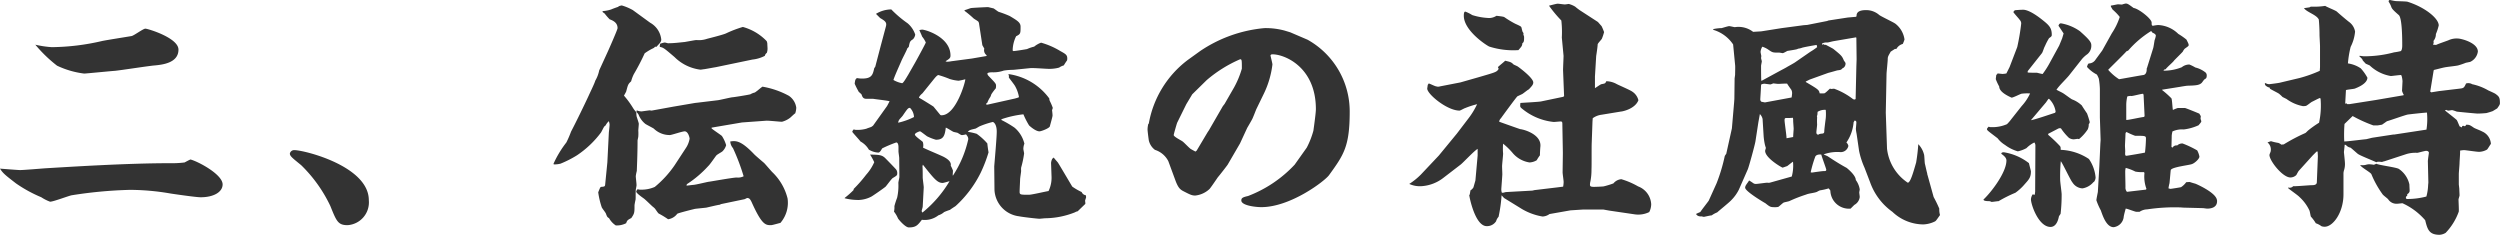 <svg xmlns="http://www.w3.org/2000/svg" width="243.025" height="22.824" viewBox="0 0 243.025 22.824">
  <path id="syaze-2" d="M1.032-4.08c.288.456.5.624,1.56,1.44A13.1,13.1,0,0,0,5.04-1.3,4.154,4.154,0,0,0,5.9-.864c.312,0,1.752-.552,2.088-.624A42.353,42.353,0,0,1,13.7-2.016a23.491,23.491,0,0,1,3.936.36c.96.144,2.52.36,2.9.36,1.3,0,2.136-.528,2.136-1.248,0-.96-2.328-2.208-3.12-2.424-.1.024-.48.24-.576.288a9.5,9.5,0,0,1-1.392.072c-4.3,0-9.84.36-12.216.5-.288.024-2.064.168-2.376.168C2.832-3.936,1.344-4.056,1.032-4.08ZM4.464-16.128a13.338,13.338,0,0,0,2.112,2.04,8.55,8.55,0,0,0,2.64.768c.144,0,2.568-.24,2.952-.264.552-.048,3.288-.48,3.912-.528.744-.072,2.3-.24,2.3-1.536,0-1.152-3-2.04-3.216-2.04s-1.1.672-1.344.72c-.408.072-2.4.384-2.856.48a22.4,22.4,0,0,1-4.9.6A9.68,9.68,0,0,1,4.464-16.128ZM29.64-5.88a.426.426,0,0,0-.432.336c0,.264.312.48,1.1,1.128a13.779,13.779,0,0,1,2.832,3.96c.6,1.488.744,1.872,1.68,1.872a2.22,2.22,0,0,0,2.064-2.424C36.888-4.32,30.6-5.88,29.64-5.88ZM66.6-4.392A10.133,10.133,0,0,1,64.68-2.3a3.2,3.2,0,0,1-1.392.264.614.614,0,0,1-.264-.048c-.024.024-.144.144-.144.24,0,.168.72.648.744.672.144.1.72.672.864.792a1.553,1.553,0,0,1,.216.192c.288.408.312.456.408.5a8.348,8.348,0,0,1,.864.528,1.324,1.324,0,0,0,.888-.528c.072-.072,1.608-.456,1.728-.48.144-.024.96-.1,1.1-.12,1.032-.24,1.152-.264,1.344-.288l.048-.048,2.3-.48c.048,0,.24-.12.288-.12.24,0,.312.192.408.36,1.008,2.256,1.368,2.28,1.9,2.28.144,0,.768-.192.912-.216a2.991,2.991,0,0,0,.7-2.376A5.3,5.3,0,0,0,76.1-3.744c-.12-.12-.672-.768-.792-.888-.144-.12-.792-.672-.936-.816-1.344-1.416-1.824-1.344-2.352-1.272a1.089,1.089,0,0,0,.264.648A20.6,20.6,0,0,1,73.32-3.336a1.209,1.209,0,0,1-.672.12c-.36,0-2.472.384-2.688.408s-1.32.312-1.584.312c-.384.048-.432.048-.6.072a.176.176,0,0,1,.1-.192,10.485,10.485,0,0,0,2.016-1.728c.144-.12.648-.864.768-1.008.072-.1.528-.336.6-.408a1.338,1.338,0,0,0,.36-.6,3.4,3.4,0,0,0-.408-.888c-.12-.12-.864-.6-1.008-.744v-.072l.7-.12,2.256-.384,2.328-.168c.24-.024,1.32.1,1.56.1A2.26,2.26,0,0,0,77.808-9c.072-.048.432-.408.528-.456a1.89,1.89,0,0,0,.1-.552,1.663,1.663,0,0,0-.72-1.152,8.281,8.281,0,0,0-2.568-.888c-.168.12-.456.36-.48.384-.048.024-.24.192-.288.192a1.441,1.441,0,0,0-.408.168c-.288.072-1.632.288-1.752.288-.216.024-1.2.264-1.416.288l-1.992.24-.216.024-2.112.36-2.112.384c-.024,0-.144-.024-.192-.024s-.744.1-.768.1a1.153,1.153,0,0,1-.48-.1c-.024.12-.048.12-.024.144.024.048.216.264.216.312a2.127,2.127,0,0,0,.648.864c.1.072.72.384.816.456a2.209,2.209,0,0,0,1.56.624c.168,0,1.2-.36,1.44-.36.336,0,.48.6.48.72a2.376,2.376,0,0,1-.384.936Zm-7.32-9.24a3.263,3.263,0,0,1-.384,1.008c-.048.216-.528,1.2-.624,1.416C57.864-10.32,57-8.544,56.544-7.68a10.016,10.016,0,0,1-.456,1.056A10.139,10.139,0,0,0,54.84-4.56c0,.048.024.072.048.072a2.616,2.616,0,0,0,.624-.072,10.158,10.158,0,0,0,1.608-.816,9.472,9.472,0,0,0,2.328-2.208c.072-.1.264-.528.336-.6l.12-.1a1.419,1.419,0,0,1,.312-.408,1.2,1.2,0,0,1,.072.336c0,.144-.072.768-.072.792l-.144,2.88L59.856-2.5c-.024.168-.1.168-.36.192-.1,0-.12.048-.312.528a7.812,7.812,0,0,0,.336,1.44c.024.1.36.5.408.624.12.312.12.336.312.456a2.011,2.011,0,0,0,.648.7A1.933,1.933,0,0,0,61.9,1.224c.1-.288.144-.312.5-.5.312-.456.312-.528.312-1.248a4.966,4.966,0,0,1,.1-.528c.024-.12,0-.816.024-.96,0-.048.072-.384.072-.456,0-.192-.072-.72-.072-.888a3.726,3.726,0,0,1,.1-.5c0-.12.072-1.632.072-2.952,0-.048.072-.336.072-.408a4.6,4.6,0,0,0,0-.576c0-.024.048-.552.048-.648s-.192-.624-.216-.744a2.488,2.488,0,0,1-.024-.384,2.253,2.253,0,0,1-.336-.432,8.743,8.743,0,0,0-.864-1.176c.024-.048.192-.336.216-.408.168-.624.168-.7.48-.984a3.532,3.532,0,0,1,.264-.7A21.78,21.78,0,0,0,63.7-15.288a5.489,5.489,0,0,1,.7-.432c.216-.1.216-.1.312-.216l.12.024c.36-.384.48-.5.48-.72a2.115,2.115,0,0,0-1.08-1.632l-1.68-1.224a5.193,5.193,0,0,0-1.08-.456c-.24.048-.288.072-.36.144-.024,0-.624.216-.648.24a3.343,3.343,0,0,1-.864.168l.024.1c.024.024.144.1.192.144a5.275,5.275,0,0,0,.48.552c.312.12.768.312.768.864,0,.144-.936,2.256-.96,2.3Zm5.88-2.352.024.072c.36.072.456.168,1.416.984A4.316,4.316,0,0,0,69.12-13.7c.072,0,.336-.048.384-.048.168-.024.936-.168,1.1-.192l3.576-.744a3.3,3.3,0,0,0,1.2-.36.478.478,0,0,1,.192-.288,1.239,1.239,0,0,0,.072-.408c0-.072-.024-.456-.024-.528,0-.048-.048-.144-.048-.192a5.022,5.022,0,0,0-2.328-1.392,11.066,11.066,0,0,0-1.632.624c-.24.12-1.56.456-1.848.528a2.414,2.414,0,0,1-1.032.12c-.12,0-.984.168-1.152.192-.5.048-1.032.12-1.608.12-.048,0-.264-.072-.336-.072a2.9,2.9,0,0,0-.432.12Zm23.3,12.72c0,.072-.1.48-.1.576a5.28,5.28,0,0,1-.12,1.44,7.35,7.35,0,0,0-.264.816A1.883,1.883,0,0,1,87.936.1a2.887,2.887,0,0,1,.384.648c.024.072.7.888,1.056.888.7,0,.864-.216,1.272-.744A2.152,2.152,0,0,0,92.256.456a1.476,1.476,0,0,0,.552-.312,5.618,5.618,0,0,1,.576-.216c.072-.072.456-.312.528-.36a10.9,10.9,0,0,0,2.448-3.24,13.587,13.587,0,0,0,.768-1.992c-.048-.24-.1-.672-.12-.864a5.8,5.8,0,0,0-1.032-.936,5.581,5.581,0,0,0-.864-.192c.144-.168.216-.192.744-.312.072-.024.336-.192.384-.216a8.154,8.154,0,0,1,1.3-.432c.048,0,.384.168.384.936,0,.264-.024.648-.1,1.632L97.68-4.3l.024,2.28A2.714,2.714,0,0,0,100.08.552c.336.072,1.8.24,1.992.24.1,0,.5-.048.6-.048a7.975,7.975,0,0,0,2.856-.576.712.712,0,0,1,.264-.1c.048-.048.744-.72.744-.72a1.268,1.268,0,0,0-.024-.288c0-.072.1-.312.1-.36s-.024-.144-.024-.192a.5.5,0,0,1-.408-.312,5.777,5.777,0,0,1-.912-.528c-.024-.024-1.248-2.112-1.392-2.328-.048-.072-.384-.432-.408-.5l-.144.12a1.151,1.151,0,0,0-.12.408l.048,1.344A2.965,2.965,0,0,1,102.96-1.9c-.312.048-1.632.36-1.9.36-.816,0-.912,0-.912-.288,0-.192.048-1.1.048-1.2,0-.144.1-.72.1-.84a1.356,1.356,0,0,1,0-.312,9.374,9.374,0,0,0,.288-1.368c0-.072-.072-.384-.072-.456a1.422,1.422,0,0,1,.1-.5,2.938,2.938,0,0,0-.96-1.56,10.462,10.462,0,0,0-1.272-.744V-8.88a9.776,9.776,0,0,1,2.136-.48,7.6,7.6,0,0,0,.552,1.08c.048.048.624.576,1.008.576.168,0,.936-.288,1.008-.48.048-.192.264-.936.264-1.056,0-.1-.024-.36-.048-.528a1.13,1.13,0,0,0,.072-.216,5.137,5.137,0,0,0-.288-.672.522.522,0,0,1-.048-.24,5.929,5.929,0,0,0-3.984-2.376.552.552,0,0,1,.048.336c.1.144.576.744.624.864a3.275,3.275,0,0,1,.36,1.032c0,.048-.312.12-.384.144l-2.688.6-.12-.024v-.072l.12-.1a2.369,2.369,0,0,1,.288-.552,1.823,1.823,0,0,0,.1-.264,5.15,5.15,0,0,1,.432-.576,1.077,1.077,0,0,0,.024-.264c0-.192-.072-.264-.744-.96a.473.473,0,0,1-.1-.192c0-.144.384-.144.5-.144a3.019,3.019,0,0,0,1.1-.168,6.389,6.389,0,0,1,.936-.072l1.656-.168c.288-.024,1.512.072,1.752.072a3.545,3.545,0,0,0,1.032-.12,1.49,1.49,0,0,1,.456-.216,5.664,5.664,0,0,1,.312-.48.6.6,0,0,0,.024-.192c0-.336-.144-.432-.672-.72a7.522,7.522,0,0,0-1.872-.816,2.216,2.216,0,0,0-.672.384,4.012,4.012,0,0,0-.7.24c-.12.024-1.128.192-1.32.192l-.072-.048a3.2,3.2,0,0,1,.336-1.392c.432-.216.432-.264.432-.936,0-.408-.336-.6-1.056-1.032a10.049,10.049,0,0,0-1.08-.408c-.1-.048-.432-.312-.5-.336-.024,0-.5-.12-.528-.12-.168,0-1.656.072-1.68.1-.1.024-.528.192-.6.192v.072a9.391,9.391,0,0,1,.864.72c.072.072.432.264.48.336a.537.537,0,0,1,.072.24l.312,2.04.192.336a.581.581,0,0,0,.24.648l-.048.072-1.392.24-1.992.264a2.672,2.672,0,0,1-.408.048.3.3,0,0,1-.168-.048c.384-.24.48-.312.48-.552,0-1.8-2.424-2.52-2.76-2.52a1.238,1.238,0,0,0-.264.048c0,.024.24.528.264.624a2.526,2.526,0,0,1,.36.576c0,.072-.984,1.872-1.056,1.992L89.3-13.176c-.12.192-.456.792-.576.792a2.631,2.631,0,0,1-.84-.312c.072-.288.456-1.128.768-1.848.072-.192.528-1.032.576-1.224l.144-.144c.1-.48.1-.552.408-.744A.811.811,0,0,0,90-17.112a2.442,2.442,0,0,0-.744-1.1,10.875,10.875,0,0,1-1.584-1.344,2.874,2.874,0,0,0-1.488.432l.408.408c.5.288.672.432.552.84l-.5,1.872-.528,2.016-.1.144c-.144.648-.24,1.032-1.248,1.008-.192,0-.408-.048-.48-.048,0,.072,0,.072-.1.144a2.425,2.425,0,0,0-.072.408,6.69,6.69,0,0,0,.36.72c0,.072.288.264.312.336.072.216.144.408.456.408H85.9c.264.048,1.392.168,1.608.24l-.24.456L85.9-8.256l-.168.12c-.048.024-.432.144-.456.168a3.089,3.089,0,0,1-.984.12.563.563,0,0,1-.264-.048c-.024.024-.144.144-.144.24,0,.048.7.792.792.936a2.14,2.14,0,0,1,.816.792,1.937,1.937,0,0,0,.912.288c.144,0,.24-.168.384-.408a12.11,12.11,0,0,1,1.368-.576c.192,0,.216.336.216.432v.432c0,.1.072.552.072.648Zm5.184-.168c0-.072.024-.384.024-.456a3.424,3.424,0,0,0-.216-.48c.1-.456-.528-.768-.7-.864-.552-.264-1.464-.624-1.992-.888a1.038,1.038,0,0,0-.024-.552c-.1-.12-.768-.552-.768-.72s.456-.312.48-.312c.072,0,.12.048.7.48a4.641,4.641,0,0,0,.864.336c.744,0,.864-.408.96-1.176.12.024.624.36.744.408.048.024.336.072.408.1.312.192.336.216.432.216a2.161,2.161,0,0,0,.384-.072c.168.216.216.288.216.48a10.614,10.614,0,0,1-1.488,3.528Zm-2.9-1.032c1.08,1.368,1.416,1.776,1.92,1.776.1,0,.552-.144.672-.168A11.3,11.3,0,0,1,90.7.192c-.048-.072-.072-.1-.072-.168,0-.048.1-.336.1-.408l.1-1.872c0-.144-.1-.816-.1-.96,0-.168,0-.912-.024-1.1Zm1.08-8.328c.1-.12.312-.384.432-.384a10.053,10.053,0,0,1,1.1.384,3.938,3.938,0,0,0,.864.168,6.274,6.274,0,0,0,.648-.144c0,.336-.936,3.5-2.3,3.5a.176.176,0,0,1-.144-.048l-.648-.792c-.024-.024-1.248-.792-1.416-.864a.629.629,0,0,1,.12-.216A1.833,1.833,0,0,1,90.7-11.4Zm-3.48,4.248a.537.537,0,0,1,.072-.24c.024-.072.312-.36.36-.432.48-.7.528-.768.72-.768a1.343,1.343,0,0,1,.384.888A6.526,6.526,0,0,1,88.344-8.544ZM83.136-1.2a5.47,5.47,0,0,0,1.368.168,2.879,2.879,0,0,0,1.2-.312c.12-.048,1.32-.888,1.416-.984s.576-.768.7-.84c.408-.24.432-.264.432-.48a.591.591,0,0,0-.1-.336c-.048-.072-.84-.888-1.008-1.056-.36-.384-.624-.384-1.536-.408a5.708,5.708,0,0,1,.408.744,4.612,4.612,0,0,1-.792,1.224,12.885,12.885,0,0,1-1.2,1.368L84-1.992a8.1,8.1,0,0,1-.84.744Zm29.52-7.224a2.479,2.479,0,0,0-.072.528c0,.144.072.72.12,1.056a1.588,1.588,0,0,0,.6.936,2.206,2.206,0,0,1,1.3,1.1l.7,1.9c.264.7.456.84.7.984.744.384.888.456,1.224.456a2.388,2.388,0,0,0,1.368-.624c.144-.144.7-.984.84-1.176.1-.1.912-1.152.936-1.2l1.2-2.064.7-1.512c.072-.12.408-.7.48-.84.072-.12.336-.816.408-.984l.7-1.44a8.967,8.967,0,0,0,.864-2.9c0-.12-.168-.744-.192-.888a.2.2,0,0,1,.192-.1c1.2,0,4.224,1.248,4.224,5.328,0,.336-.144,1.392-.24,2.088a8.034,8.034,0,0,1-.648,1.656l-1.176,1.656a12.111,12.111,0,0,1-4.536,3.048c-.552.12-.648.216-.648.432,0,.48,1.344.648,1.944.648,2.832,0,6.144-2.52,6.576-3.1,1.44-1.992,2.016-2.784,2.016-6.192a7.977,7.977,0,0,0-4.1-6.984l-1.68-.72-.552-.168a7.076,7.076,0,0,0-1.944-.24,13.27,13.27,0,0,0-6.264,2.232l-1.2.864a9.881,9.881,0,0,0-3.792,6.192Zm4.584,2.688c-.216-.12-.312-.168-.432-.24-.144-.072-.672-.648-.816-.744-.12-.1-.864-.456-.864-.624,0-.072.288-1.08.336-1.2l.888-1.8.576-.96,1.392-1.368a12.707,12.707,0,0,1,3.264-2.04c.168,0,.168.1.168.912a8.751,8.751,0,0,1-.768,1.848l-.912,1.584-.168.216L118.56-7.824l-.144.216L117.36-5.832Zm20.784,3.144a2.459,2.459,0,0,0,1.224.216,3.875,3.875,0,0,0,2.136-.84l1.656-1.272c.24-.192,1.32-1.344,1.632-1.512v.648l-.216,2.424-.192.672a.824.824,0,0,1-.288.288l-.072.408-.048.048c0,.12.552,3.024,1.7,3.024a1.051,1.051,0,0,0,.912-.48,1.069,1.069,0,0,1,.24-.432A14.585,14.585,0,0,0,147-1.488l.24.264,1.56.96a5.815,5.815,0,0,0,2.184.84,1.235,1.235,0,0,0,.672-.24l2.04-.36L154.872-.1h2.04l.552.1,2.448.36a2.418,2.418,0,0,0,1.44-.216,1.719,1.719,0,0,0,.192-.768,1.958,1.958,0,0,0-1.272-1.728,7.542,7.542,0,0,0-1.632-.7,1.107,1.107,0,0,0-.768.408,8.626,8.626,0,0,1-.936.288c-.12.024-.816.048-.936.048-.336,0-.408-.048-.408-.216a1.416,1.416,0,0,1,.048-.336,5.852,5.852,0,0,0,.1-1.152c.024-.384,0-2.184.024-2.616l.072-2.016.024-.336a1.845,1.845,0,0,1,.84-.336l1.9-.312c.12,0,1.368-.24,1.7-1.1a1.387,1.387,0,0,0-.6-.84c-.192-.144-1.248-.6-1.488-.72a2.146,2.146,0,0,0-1.032-.288c-.1.216-.1.216-.48.288-.1.024-.528.336-.624.384v-1.128l.12-1.992c.024-.144.144-.936.144-1.128,0-.1.36-.456.408-.552a5.108,5.108,0,0,0,.216-.648,5.862,5.862,0,0,0-.24-.576l-.36-.408-1.776-1.152a5.27,5.27,0,0,1-.432-.336,2.318,2.318,0,0,0-.624-.264c-.024,0-.312.048-.384.048-.1,0-.6-.072-.7-.072-.12,0-.72.168-.84.192a12.175,12.175,0,0,0,1.2,1.44,9.88,9.88,0,0,1,.048,1.656l.168,1.776c0,.192-.048,1.176-.048,1.392l.1,2.52-.072.072-2.184.456c-.288.048-1.68.12-1.992.144-.024.288-.048.36.072.48a5.744,5.744,0,0,0,3.168,1.368c.1,0,.576-.048.672-.048.168,0,.168.1.168.312l.048,2.664v.216l-.024,1.752c0,.144.1.792.1.936a2.94,2.94,0,0,1-.048.456l-.576.072-2.208.264L150-1.944l-2.592.144-.288.072-.1-.024a1.167,1.167,0,0,1-.048-.336c0-.024.1-1.32.1-1.44s-.024-.648-.024-.792.1-1.032.1-1.224a5.511,5.511,0,0,1,0-.96,6.668,6.668,0,0,1,.936.912,2.661,2.661,0,0,0,1.632.912,1.477,1.477,0,0,0,.7-.216,4.17,4.17,0,0,1,.312-.48c0-.216.024-.672.048-.888.072-1.128-1.536-1.608-1.968-1.656-.024,0-1.92-.672-2.04-.72a.535.535,0,0,1,.168-.336c.24-.336,1.56-2.136,1.608-2.136l.456-.216c.1-.048.528-.408.648-.456.288-.312.432-.456.432-.672,0-.456-1.416-1.488-1.488-1.536-.048-.048-.36-.168-.432-.216-.216-.216-.288-.24-.816-.36-.072.1-.6.5-.7.624l.072.168c-.192.312-.24.312-1.968.816l-1.752.5L141-12.072a.53.53,0,0,1-.336,0c-.12,0-.624-.264-.744-.288l-.1.144c0,.048-.048.312-.048.36,0,.528,1.92,2.136,3.144,2.136.072,0,.432-.216.528-.24a8.47,8.47,0,0,1,1.176-.384A7.183,7.183,0,0,1,143.808-9l-1.152,1.512L140.9-5.352,139.152-3.5A6.551,6.551,0,0,1,138.024-2.592ZM146.5-18.936a1.326,1.326,0,0,1-.7.216,6.165,6.165,0,0,1-1.656-.288,3.516,3.516,0,0,0-.672-.336c-.144,0-.144.288-.144.408,0,1.488,2.352,2.976,2.5,3a7.725,7.725,0,0,0,2.808.336c.336-.384.36-.408.384-.672.168-.1.168-.264.168-.624a1.116,1.116,0,0,0-.072-.216c.024-.12.024-.144-.072-.264a2.987,2.987,0,0,1-.1-.384c-.048-.144-.048-.144-.624-.408a9.325,9.325,0,0,1-1.032-.624C147.216-18.84,147.144-18.864,146.5-18.936ZM165.912.36l.1.1a.546.546,0,0,0,.384.1c.048,0,.24.048.264.048.048,0,.648-.144.768-.144a2.258,2.258,0,0,1,.528-.288C168.144,0,169.1-.768,169.3-.984a3.972,3.972,0,0,0,.768-1.056l.864-1.968c.1-.216.672-2.3.744-2.712l.288-1.872.144-.792a.953.953,0,0,1,.264.48l.1,1.632a5.888,5.888,0,0,0,.12.84,3.059,3.059,0,0,0,.1.336c0,.024-.072.24-.072.288,0,.7,1.632,1.632,1.7,1.632.168-.048.336-.12.432-.144.048-.024.48-.384.576-.432a3.981,3.981,0,0,1-.12,1.44l-2.136.6a.8.8,0,0,1-.24,0c-.168,0-.936.12-1.1.12a.431.431,0,0,1-.264-.072,3.909,3.909,0,0,0-.408-.264c-.168.288-.384.48-.384.7,0,.36,1.872,1.464,1.968,1.512.48.384.5.384.984.384A1.268,1.268,0,0,0,173.9-.36c.144-.1.36-.312.5-.408.072-.048.528-.12.6-.168a14.014,14.014,0,0,1,1.608-.624c.264-.12.768-.144,1.056-.264a1.612,1.612,0,0,1,.288-.144,5.547,5.547,0,0,0,.84-.192,1.319,1.319,0,0,1,.168.216,1.806,1.806,0,0,0,1.968,1.752l.36-.36a1,1,0,0,0,.528-.768c0-.072-.048-.384-.048-.456,0-.024.048-.24.048-.288a2.075,2.075,0,0,0-.384-.912c0-.456-.792-1.1-.888-1.176-.624-.336-1.224-.72-1.8-1.1-.048-.048-.384-.168-.432-.216a3.914,3.914,0,0,1,1.656-.216.761.761,0,0,0,.744-.6.594.594,0,0,0-.192-.336,4.061,4.061,0,0,0,.7-1.968l.1-.168c.1.024.168.048.168.192,0,.1-.048.6-.048.624a3.889,3.889,0,0,0,.072.48l.24,1.656a7.871,7.871,0,0,0,.528,1.632l.552,1.44A5.993,5.993,0,0,0,184.992.12a4.4,4.4,0,0,0,3,1.224,2.792,2.792,0,0,0,1.128-.288c.1-.048.144-.12.5-.624a2,2,0,0,1-.072-.624A12.2,12.2,0,0,0,189-1.32l-.6-2.16a.3.3,0,0,1-.024-.144c-.024-.024-.192-.816-.216-.888-.048-.144-.048-.84-.1-.96a2.2,2.2,0,0,0-.552-.984A17.143,17.143,0,0,1,187.3-4.68c-.264.912-.552,1.968-.816,1.968a4.585,4.585,0,0,1-2.016-3.312l-.12-3.5.072-3.72c0-.216.12-1.272.12-1.536,0-.192.1-.336.288-.672l.408-.264h.144A1,1,0,0,1,186-16.2a3.2,3.2,0,0,0,.168-.432,2.341,2.341,0,0,0-.888-1.536c-.192-.144-1.32-.672-1.56-.84a1.922,1.922,0,0,0-1.3-.48c-.456,0-.936.1-.912.576l-.048.072-.816.072-1.872.288-.12.048-1.944.384-.336.024-2.16.288-1.968.312-.792.048a2.324,2.324,0,0,0-1.776-.456c-.072,0-.456-.1-.552-.1-.12,0-.7.192-.744.192a4.086,4.086,0,0,0-.816.1l.024.072a3.516,3.516,0,0,1,1.92,1.416l.192,1.992c.024.12,0,.792,0,.936,0,.072-.048.336-.048.408l-.024,1.968-.024.336-.216,2.52L168.84-5.52a1.684,1.684,0,0,0-.144.216,16.968,16.968,0,0,1-.792,2.64l-.768,1.7c-.024.048-.7.912-.816,1.1l-.384.168Zm6.336-10.944c-.1-.12-.1-.144-.1-.24,0-.072.072-1.128.072-1.344l.048-.12c.048,0,.216-.048.264-.048.024,0,.576.072.6.072a1.17,1.17,0,0,0,.264-.1c.072,0,.408.048.5.048.12,0,.744-.048.864-.024.048.1.336.5.408.6a.735.735,0,0,1,.072.36,3.289,3.289,0,0,1-.048.384l-2.592.48Zm0-2.04c-.024-.144-.024-1.3-.024-1.44,0-.072.072-.384.072-.456,0-.024-.072-.264-.072-.312,0-.024.024-.168.024-.192s-.072-.336-.072-.408a1.136,1.136,0,0,1,.168-.5,2.173,2.173,0,0,1,.624.312c.384.264.408.264,1.032.264.048,0,.288.048.312.048.072.024.408-.192.48-.216.144-.024.792-.12.936-.168l.1-.048a1.7,1.7,0,0,0,.408-.1c.264-.072,1.224-.24,1.392-.264l.048.216a6.6,6.6,0,0,1-.672.456L175.512-14.4c-.1.072-.672.384-.792.456-.024.024-.48.264-.528.288l-1.9,1.032ZM174.7-7.032c0-.288-.192-1.536-.192-1.752S174.576-9,174.72-9a5.016,5.016,0,0,0,.6-.024,1.268,1.268,0,0,1,.024.288c0,.12.048.672.048.792,0,.048-.048.672-.048.792Zm4.224-4.824c-.072.048-.432.432-.552.456a2.875,2.875,0,0,1-.456,0c-.048-.336-.168-.408-1.344-1.1v-.048l.384-.192,1.8-.648c.288-.072.7-.192.864-.24.36-.048.384-.048.5-.192a.494.494,0,0,0,.312-.528c0-.024-.144-.216-.168-.264-.168-.408-.24-.48-1.008-1.1-.1-.072-.624-.336-.744-.408a.182.182,0,0,1-.216-.072l-.072.072-.072-.048v-.072a.865.865,0,0,1,.48-.1c.168,0,.432-.1.72-.144l2.112-.36.024.072.024,2.064-.024.7-.072,3.168c-.1.048-.144.072-.288-.024a6.751,6.751,0,0,0-1.8-.984c-.1,0-.216.024-.288.024ZM177.72-9.6a1.3,1.3,0,0,1,.792-.192,4.552,4.552,0,0,1,0,.816c-.024.192-.144,1.08-.144,1.272,0,.144-.048.192-.168.216-.264.024-.336.048-.384.1-.12.024-.216-.048-.216-.216,0-.1.072-.648.072-.768a5.836,5.836,0,0,1,0-.648.408.408,0,0,0-.024-.168l.048-.1Zm-.672,5.88a10.98,10.98,0,0,1,.432-1.488c.072-.216.336-.264.6-.24.048.24.48,1.368.48,1.464,0,.144-.072.144-.264.144-.144,0-.96.12-1.128.144Zm27.7-10.968a.787.787,0,0,1-.648.384c-.1,0-.168.24-.192.336a3.318,3.318,0,0,0,.96.744,2.18,2.18,0,0,1,.192.408,7.16,7.16,0,0,1,.1,1.008v2.76l.072,2.184-.024.336-.1,2.208-.144,2.5c0,.024-.144.7-.144.816a6.1,6.1,0,0,0,.432.984c.192.552.552,1.632,1.248,1.632A1.125,1.125,0,0,0,207.48.576c.048-.264.144-.6.192-.768.168,0,.888.312,1.056.312h.288a1.387,1.387,0,0,1,.744-.24,17.956,17.956,0,0,1,3.168-.192c.072,0,.336.024.384.024l1.848.048c.072,0,.36.048.432.048.312,0,.96-.072.96-.72a.408.408,0,0,0-.024-.168c-.168-.72-2.064-1.536-2.088-1.536-.36-.1-.408-.12-.552-.168l-.336.024a1.829,1.829,0,0,1-.5.48c-.048.024-.984.168-1.032.168-.024,0-.168-.048-.192-.048a3.726,3.726,0,0,1,.1-.5c.024-.192.1-1.128.12-1.272.072-.312,1.848-.48,2.088-.6.264-.1.7-.5.7-.72a2.036,2.036,0,0,0-.216-.6,9.7,9.7,0,0,0-1.416-.672.707.707,0,0,0-.528.192.436.436,0,0,0-.456.216l-.1-.072c0-.144.024-.936.024-1.1a2.623,2.623,0,0,1,.072-.408,2.249,2.249,0,0,1,1.1-.192,4.953,4.953,0,0,0,1.44-.408c.072-.1.264-.288.264-.384,0-.048-.072-.216-.072-.264,0-.024.024-.24.024-.24-.048-.072-.1-.168-.144-.24-.1-.048-1.392-.576-1.416-.552h-.672a4,4,0,0,0-.48.192c-.048-.168-.072-.984-.144-1.128a8.785,8.785,0,0,0-.888-.792l-.024-.048,1.8-.288c.12-.024.6-.1.672-.1.84-.024,1.152-.048,1.392-.288.024-.024.192-.264.24-.312.192-.12.24-.144.24-.432a.426.426,0,0,0-.1-.24,2.542,2.542,0,0,0-1.008-.5,4.3,4.3,0,0,0-.576-.288,1.172,1.172,0,0,0-.744.264,4.682,4.682,0,0,1-1.776.336c.048-.1.072-.12.216-.144.072-.144.7-.672.792-.816.024-.048.744-.744.864-.888a1.206,1.206,0,0,1,.192-.288c.336-.24.384-.264.384-.36s-.048-.192-.216-.528a6.6,6.6,0,0,0-.792-.552,2.992,2.992,0,0,0-1.968-.864,3.889,3.889,0,0,0-.48.072c-.144,0-.144-.1-.144-.312,0-.36-1.248-1.344-1.752-1.416-.456-.336-.576-.432-.768-.432a2,2,0,0,0-.36.1c-.048,0-.312-.024-.384-.024-.1,0-.576.12-.7.12v.1l.168.288c.12.1.336.312.36.336a4.8,4.8,0,0,1,.336.384,6.348,6.348,0,0,1-.768,1.584l-.936,1.68ZM196.128-8.4a3.557,3.557,0,0,1-1.536.288.475.475,0,0,1-.24-.048c-.048.048-.168.168-.168.24,0,.12.12.192,1.032.888a2.6,2.6,0,0,0,.72.648,3.794,3.794,0,0,0,1.248.624,3.056,3.056,0,0,0,.84-.312,2.762,2.762,0,0,1,.768-.552.518.518,0,0,1,.1.336l-.024,4.44-.024.216-.024.1-.192-.048a.966.966,0,0,0-.168.48c0,.528.744,2.688,1.9,2.688.6,0,.768-.768.816-1.008,0-.048.168-.24.168-.288a16.3,16.3,0,0,0,.1-1.872c0-.192-.144-1.2-.144-1.392A16.281,16.281,0,0,1,201.36-4.8c.168.168.936,1.848,1.152,2.088a1.21,1.21,0,0,0,.96.552,1.779,1.779,0,0,0,1.056-.6l.072-.048a.759.759,0,0,0,.144-.408,3.725,3.725,0,0,0-.648-1.8,5.3,5.3,0,0,0-2.712-.888l-.048-.048a.378.378,0,0,0-.048-.312,13.354,13.354,0,0,0-1.152-1.1v-.1l.96-.5a.452.452,0,0,1,.192-.048.162.162,0,0,1,.144.1,5.406,5.406,0,0,0,.72.84.873.873,0,0,0,.456.144c.072,0,.36-.048.384-.048s.12.024.144.024a4.293,4.293,0,0,0,.84-.936,1.051,1.051,0,0,0,.1-.5.543.543,0,0,0,.1-.216,8.214,8.214,0,0,0-.264-.84c-.072-.1-.5-.744-.5-.768a2.827,2.827,0,0,0-.96-.6c-.144-.072-.768-.552-.912-.624-.072-.048-.528-.264-.6-.312.288-.432.888-.984,1.224-1.392l1.248-1.584a2.873,2.873,0,0,1,.528-.48,1.05,1.05,0,0,0,.384-.912c0-.312-.408-.7-1.1-1.32a4.51,4.51,0,0,0-1.848-.768c-.168,0-.216.168-.24.24.048.048.48.72.5.744l-.144.48-.288.7-.984,1.8a8.339,8.339,0,0,1-.624.96c-.1,0-.528-.12-.552-.12-.144,0-.744,0-.888-.024l-.024-.048.024-.1,1.368-1.728c.072-.072.216-.576.288-.672a6.112,6.112,0,0,1,.408-.792c.216-.144.264-.192.264-.312,0-.72-.264-.96-1.1-1.608-1.1-.84-1.584-.84-1.68-.84-.192,0-.576.024-.816.048l-.144.168c.072.144.552.648.624.768a.488.488,0,0,1,.144.36,21.5,21.5,0,0,1-.384,2.28l-.744,1.944-.312.624a2.393,2.393,0,0,1-.384.048c-.024,0-.432-.048-.48-.048-.024.072-.024.072-.12.144,0,.024-.048.384-.048.408a5.156,5.156,0,0,0,.336.72c0,.5.768.888,1.2,1.08.168,0,.84-.36.984-.384a4.272,4.272,0,0,1,.816-.024,4.775,4.775,0,0,1-.816,1.224L196.56-8.9A4.23,4.23,0,0,1,196.128-8.4Zm13.416,2.76c-.168.048-1.752.312-1.8.312a.132.132,0,0,1-.12-.072,1.572,1.572,0,0,1,0-.336c0-.144-.024-.456-.024-.552,0-.168.048-.96.048-1.152,0-.048.024-.192.12-.192a6.813,6.813,0,0,0,.816.36c.96,0,1.056,0,1.056.264A13.573,13.573,0,0,1,209.544-5.64Zm-1.752,3.816a.611.611,0,0,1-.144-.456c0-.216-.024-1.248-.024-1.488a1.5,1.5,0,0,1,.048-.384,4.63,4.63,0,0,1,.936.36,3.324,3.324,0,0,0,.816.048l.072.072a3.439,3.439,0,0,0,.192,1.56l-.048.072ZM209.424-9.1c-.288.024-1.536.312-1.7.288V-10.3a3.85,3.85,0,0,1,.1-.792.941.941,0,0,1,.408-.048c.168,0,.936-.216,1.128-.216l.048.1.1,2.088Zm-9.216-1.776a2.141,2.141,0,0,1,.648,1.248c0,.048-.048.1-.048.12-.336.1-1.968.672-2.352.72l1.464-1.728.216-.312Zm-6.36,9.792c-.024.168.432.168.6.168.024,0,.168.072.192.072.1,0,.552-.072.672-.072a12.936,12.936,0,0,1,1.632-.816,4.842,4.842,0,0,0,.912-.84c.432-.48.6-.672.6-1.248,0-.048-.192-.768-.192-.792a5.329,5.329,0,0,0-2.424-1.056c-.216,0-.24.048-.264.144.192.144.5.36.5.648C196.08-3.72,194.616-1.8,193.848-1.08Zm16.44-16.2c.072.024.312.12.312.288a2.271,2.271,0,0,1-.12.432c-.024.12-.1.672-.144.792l-.6,1.92c-.024.024-.024.048-.024.12,0,.24-.072.5-.312.552-.24.024-2.3.408-2.376.408a4.991,4.991,0,0,1-1.056-.912c0-.024,1.512-1.488,1.776-1.8l.168-.072a9.664,9.664,0,0,1,2.232-1.9Zm10.9,4.944.048.144a.779.779,0,0,0,.432.24l.024.1c.12.1.768.408.888.5a3.985,3.985,0,0,1,.336.312l.384.192a3.933,3.933,0,0,0,1.608.7,1.587,1.587,0,0,0,.264-.024c.1,0,.5-.36.624-.408.1-.048.6-.312.744-.36l.072.048a7.952,7.952,0,0,1-.144,2.352,10.512,10.512,0,0,0-1.08.768c-.192.192-.216.216-.264.24a17.15,17.15,0,0,0-2.088,1.1l-.24.024a.9.9,0,0,0-.288-.168,5.313,5.313,0,0,1-.72-.168l-.336.12a.889.889,0,0,1,.312.864c0,.048-.12.288-.12.36,0,.552,1.272,2.184,2.04,2.184a.832.832,0,0,0,.576-.24c.024-.048.168-.312.216-.384l1.368-1.512.384-.384h.1l.024.456-.1,2.5c0,.144-.048.312-.456.312-.264,0-1.56.12-1.848.1a.427.427,0,0,1-.48.12v.072c.144.144.96.7,1.1.864a4.14,4.14,0,0,1,.96,1.3c.048.1.12.576.144.6a4.075,4.075,0,0,1,.48.648,1.971,1.971,0,0,1,.552.288.886.886,0,0,0,.312.048c.816,0,1.824-1.392,1.824-3.144V-3.648a1.384,1.384,0,0,1,.072-.336,1.928,1.928,0,0,0,.072-.6c0-.168-.1-1.08-.1-1.1s.072-.648.072-.72l.12.024a.772.772,0,0,0,.456.264c.1.072.576.5.7.6.216.168,1.512.672,1.8.816a.347.347,0,0,1,.168-.048,2.336,2.336,0,0,1,.384.024,1.293,1.293,0,0,1,.24-.072l2.136-.7a3.074,3.074,0,0,1,1.056-.12c.072,0,.72-.192.864-.192s.264.072.264.192c0,.024-.1.672-.1.816l.048,2.064c0,.048-.024.24-.024.288a4.851,4.851,0,0,1-.168,1.08,7.2,7.2,0,0,1-1.848.24c-.192,0-.144-.168-.12-.24.12-.072.12-.1.1-.216.072-.048.24-.168.24-.336,0-.1-.024-.528-.024-.624a2.448,2.448,0,0,0-1.032-1.512c-.312-.168-1.944-.36-2.184-.5a1.655,1.655,0,0,1-.24.1,3.7,3.7,0,0,0-.456-.048c-.072,0-.192.024-.216.024a1.278,1.278,0,0,1-.648.048c.024.192.984.7,1.08.888a9.363,9.363,0,0,0,1.08,1.944c.048.1.48.408.552.5a.959.959,0,0,0,.888.432c.072,0,.48-.048.5-.048A6.371,6.371,0,0,1,236.784.936c.216.864.36,1.416,1.392,1.416a1.267,1.267,0,0,0,.6-.192A5.806,5.806,0,0,0,240.048.1c.024-.168-.024-1.008-.024-1.176,0-.072.1-.336.1-.408s-.024-.5-.024-.6c0-.072-.048-.456-.048-.456V-3.552c0-.144.072-.912.072-1.08s.072-1.008.048-1.2a3.287,3.287,0,0,1,.384-.048c.144,0,1.224.168,1.464.168a1.629,1.629,0,0,0,.768-.216c.072-.048.312-.48.384-.552A1.4,1.4,0,0,0,242.3-7.7c-.1-.072-.7-.288-.792-.36-.384-.264-.432-.288-.744-.288-.024.072-.072.144-.144.144a.5.5,0,0,1-.144-.048l-.1.048-.024.12-.216-.1c-.048-.072-.216-.528-.288-.624-.144-.144-.96-.768-1.152-.936l.144-.048a.387.387,0,0,0,.216.072c.048,0,.288-.048.36-.048a4.546,4.546,0,0,1,.432.144c.12.024,1.92.192,2.016.192.264,0,.624-.024.864-.048a6.2,6.2,0,0,0,.624-.192l.432-.264c.168-.24.264-.36.264-.5,0-.552-.072-.648-.432-.912-.1-.072-.6-.288-.7-.336a5.225,5.225,0,0,0-1.56-.6.737.737,0,0,0-.6-.072c-.192.408-.216.456-.624.5l-2.016.24-.744.12-.1-.072.336-2.064.048-.048c.144-.024.84-.216,1.008-.24.192-.048,1.152-.144,1.32-.192a7.214,7.214,0,0,0,.768-.264c.048,0,.336-.072.384-.072a1.293,1.293,0,0,0,.768-1.008c0-.864-1.632-1.272-1.944-1.272a1.88,1.88,0,0,0-.912.168c-.168.072-1.032.36-1.2.456l-.312-.024a.411.411,0,0,0,.048-.36,1.019,1.019,0,0,0,.24-.672A4.887,4.887,0,0,0,238.1-18c0-.672-1.3-1.752-3.024-2.3-.168-.048-1.032-.048-1.2-.072a4.8,4.8,0,0,1-.5-.1c-.12,0-.144.072-.144.168a2.015,2.015,0,0,1,.264.528c.072.168.168.288.72.768.336.288.336,2.424.336,2.976,0,.144-.024.456-.144.528a5.179,5.179,0,0,1-.648.12,11.123,11.123,0,0,1-2.9.384c-.12,0-.216-.024-.456-.048l-.024.048c.216.192.312.288.336.408l.288.312c.048.024.336.144.384.168a3.9,3.9,0,0,0,2.064,1.032c.048,0,.816-.1.984-.1.1.072.144.576.144.6l-.048.936a1.423,1.423,0,0,0,.168.384l-.024.048-2.664.456-2.592.408H229.2l-.048-.072-.144.024.072-1.32c.12-.048.72-.1.864-.144.24-.1,1.2-.456,1.224-1.056a4.542,4.542,0,0,0-.648-.912,2.989,2.989,0,0,0-1.248-.48,10.221,10.221,0,0,1,.264-1.608,4,4,0,0,0,.432-1.488,1.466,1.466,0,0,0-.552-.912c-.264-.192-1.128-.936-1.224-1.032-.144-.12-.96-.432-1.128-.552a7.12,7.12,0,0,1-1.392.072l-.144.072L225-19.68c.288.408,1.2.624,1.44,1.1.024.192.072.864.072,1.536,0,.072.048.912.048,1.08v2.016l-.024.36a12.7,12.7,0,0,1-1.968.7l-1.92.456c-.048.024-.984.144-1.032.144a.656.656,0,0,1-.336-.1h-.048Zm9.864,5.4c-.336.024-1.968.24-2.136.216a13.459,13.459,0,0,1,.024-1.7l.792-.768a13.222,13.222,0,0,0,2.016.912h.408l.432-.072.48-.336c.288-.072,1.68-.576,2.016-.648.144-.024,1.68-.192,1.872-.192a6.693,6.693,0,0,1-.048,1.656l-3.144.48h-.1l-2.04.312Z" transform="translate(-1.031 20.472)" fill="#333"/>
</svg>
